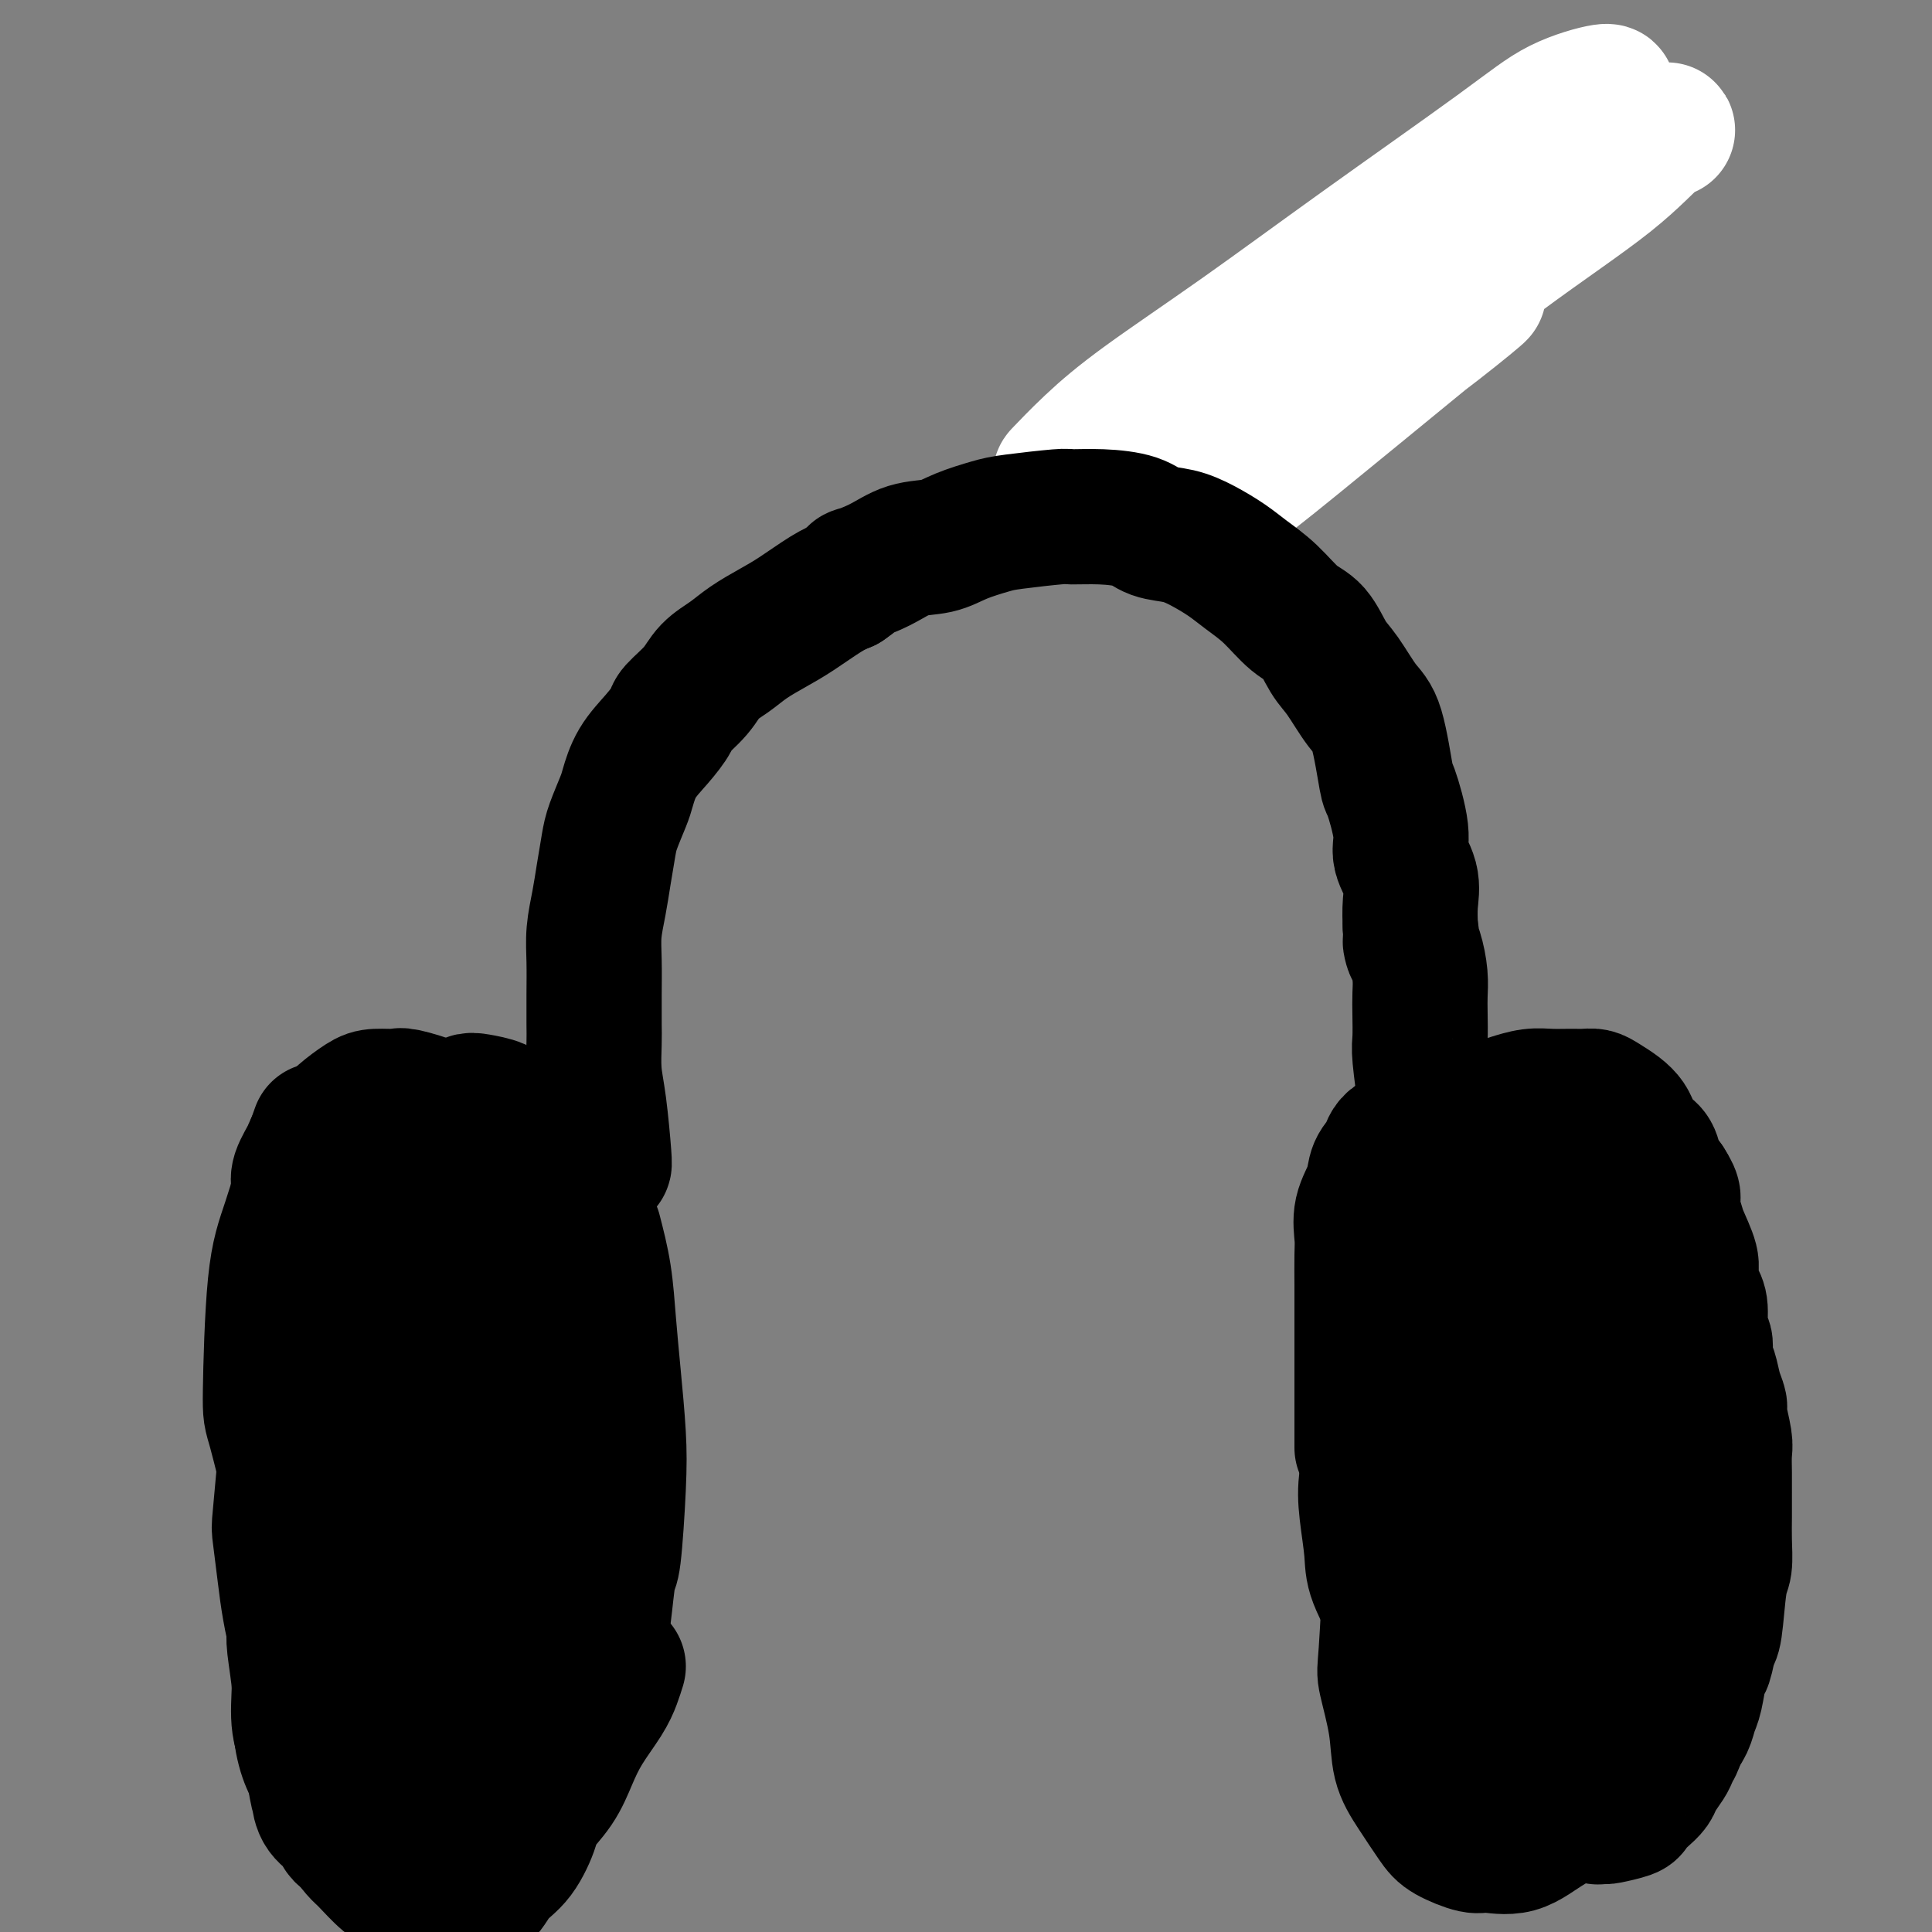 <svg viewBox='0 0 400 400' version='1.1' xmlns='http://www.w3.org/2000/svg' xmlns:xlink='http://www.w3.org/1999/xlink'><rect x="0" y="0" width="400" height="400" fill="#808080" stroke="none"/><g fill='none' stroke='#000000' stroke-width='28' stroke-linecap='round' stroke-linejoin='round'><path d='M286,61c0.000,0.000 0.100,0.100 0.1,0.1'/></g>
<g fill='none' stroke='#FFFFFF' stroke-width='28' stroke-linecap='round' stroke-linejoin='round'><path d='M302,56c-6.870,7.197 -13.740,14.394 -17,18c-3.260,3.606 -2.909,3.621 -10,10c-7.091,6.379 -21.625,19.121 -15,14c6.625,-5.121 34.409,-28.104 43,-35c8.591,-6.896 -2.013,2.295 -14,11c-11.987,8.705 -25.359,16.923 -32,21c-6.641,4.077 -6.551,4.012 -5,3c1.551,-1.012 4.565,-2.972 10,-7c5.435,-4.028 13.292,-10.122 22,-17c8.708,-6.878 18.267,-14.538 27,-21c8.733,-6.462 16.641,-11.726 22,-16c5.359,-4.274 8.168,-7.558 10,-9c1.832,-1.442 2.685,-1.042 2,-1c-0.685,0.042 -2.910,-0.274 -5,0c-2.090,0.274 -4.045,1.137 -6,2'/><path d='M334,29c-3.174,1.229 -6.610,3.803 -14,9c-7.390,5.197 -18.733,13.019 -29,20c-10.267,6.981 -19.459,13.121 -27,18c-7.541,4.879 -13.432,8.496 -19,12c-5.568,3.504 -10.811,6.894 -14,9c-3.189,2.106 -4.322,2.928 -4,3c0.322,0.072 2.099,-0.607 4,-2c1.901,-1.393 3.925,-3.500 6,-5c2.075,-1.500 4.201,-2.394 10,-7c5.799,-4.606 15.270,-12.924 25,-21c9.730,-8.076 19.719,-15.909 28,-22c8.281,-6.091 14.855,-10.441 20,-14c5.145,-3.559 8.860,-6.326 11,-8c2.140,-1.674 2.705,-2.254 1,-2c-1.705,0.254 -5.681,1.342 -9,3c-3.319,1.658 -5.981,3.887 -13,9c-7.019,5.113 -18.393,13.112 -28,20c-9.607,6.888 -17.446,12.665 -25,18c-7.554,5.335 -14.822,10.228 -20,14c-5.178,3.772 -8.264,6.423 -11,9c-2.736,2.577 -5.121,5.078 -6,6c-0.879,0.922 -0.251,0.263 0,0c0.251,-0.263 0.126,-0.132 0,0'/></g>
<g fill='none' stroke='#000000' stroke-width='28' stroke-linecap='round' stroke-linejoin='round'><path d='M66,234c-0.475,1.289 -0.950,2.578 -2,6c-1.050,3.422 -2.675,8.977 -4,13c-1.325,4.023 -2.349,6.516 -3,13c-0.651,6.484 -0.930,16.961 -1,22c-0.070,5.039 0.069,4.641 1,8c0.931,3.359 2.652,10.475 4,16c1.348,5.525 2.321,9.458 4,14c1.679,4.542 4.064,9.692 6,14c1.936,4.308 3.424,7.774 5,11c1.576,3.226 3.242,6.212 5,9c1.758,2.788 3.609,5.380 5,7c1.391,1.620 2.322,2.270 4,3c1.678,0.730 4.104,1.540 5,2c0.896,0.460 0.264,0.568 1,1c0.736,0.432 2.841,1.186 4,1c1.159,-0.186 1.374,-1.312 2,-2c0.626,-0.688 1.664,-0.938 3,-2c1.336,-1.062 2.971,-2.935 4,-5c1.029,-2.065 1.453,-4.320 2,-7c0.547,-2.680 1.219,-5.784 2,-9c0.781,-3.216 1.672,-6.545 2,-10c0.328,-3.455 0.094,-7.036 0,-11c-0.094,-3.964 -0.048,-8.311 0,-12c0.048,-3.689 0.099,-6.721 0,-10c-0.099,-3.279 -0.346,-6.807 -1,-10c-0.654,-3.193 -1.715,-6.052 -2,-9c-0.285,-2.948 0.204,-5.985 0,-9c-0.204,-3.015 -1.102,-6.007 -2,-9'/><path d='M110,269c-1.383,-12.410 -2.342,-8.434 -3,-9c-0.658,-0.566 -1.015,-5.674 -2,-9c-0.985,-3.326 -2.597,-4.871 -4,-7c-1.403,-2.129 -2.597,-4.844 -4,-7c-1.403,-2.156 -3.016,-3.755 -4,-5c-0.984,-1.245 -1.340,-2.136 -3,-3c-1.660,-0.864 -4.626,-1.701 -6,-2c-1.374,-0.299 -1.157,-0.061 -2,0c-0.843,0.061 -2.744,-0.054 -4,0c-1.256,0.054 -1.865,0.278 -3,1c-1.135,0.722 -2.795,1.944 -4,3c-1.205,1.056 -1.955,1.948 -3,3c-1.045,1.052 -2.384,2.265 -3,3c-0.616,0.735 -0.507,0.992 -1,2c-0.493,1.008 -1.586,2.768 -2,4c-0.414,1.232 -0.149,1.938 0,3c0.149,1.062 0.184,2.482 0,4c-0.184,1.518 -0.585,3.135 -1,5c-0.415,1.865 -0.843,3.978 -1,6c-0.157,2.022 -0.043,3.953 0,6c0.043,2.047 0.015,4.209 0,7c-0.015,2.791 -0.018,6.211 0,10c0.018,3.789 0.056,7.948 0,12c-0.056,4.052 -0.207,7.997 0,12c0.207,4.003 0.773,8.062 1,13c0.227,4.938 0.116,10.753 0,14c-0.116,3.247 -0.235,3.925 0,6c0.235,2.075 0.826,5.546 1,8c0.174,2.454 -0.069,3.892 0,6c0.069,2.108 0.448,4.888 1,7c0.552,2.112 1.276,3.556 2,5'/><path d='M65,367c0.831,5.010 0.910,4.536 1,5c0.090,0.464 0.191,1.866 1,3c0.809,1.134 2.327,1.999 3,3c0.673,1.001 0.502,2.138 2,2c1.498,-0.138 4.664,-1.551 6,-2c1.336,-0.449 0.842,0.065 2,-1c1.158,-1.065 3.968,-3.709 5,-5c1.032,-1.291 0.287,-1.230 1,-3c0.713,-1.770 2.884,-5.371 4,-9c1.116,-3.629 1.175,-7.285 2,-11c0.825,-3.715 2.415,-7.489 3,-11c0.585,-3.511 0.165,-6.759 0,-10c-0.165,-3.241 -0.074,-6.476 0,-10c0.074,-3.524 0.130,-7.336 0,-11c-0.130,-3.664 -0.445,-7.181 -1,-11c-0.555,-3.819 -1.349,-7.940 -2,-12c-0.651,-4.060 -1.160,-8.060 -2,-12c-0.840,-3.940 -2.011,-7.820 -3,-11c-0.989,-3.180 -1.797,-5.661 -3,-8c-1.203,-2.339 -2.800,-4.538 -4,-6c-1.200,-1.462 -2.002,-2.187 -3,-3c-0.998,-0.813 -2.194,-1.712 -3,-2c-0.806,-0.288 -1.224,0.036 -2,0c-0.776,-0.036 -1.910,-0.433 -3,0c-1.090,0.433 -2.134,1.695 -3,3c-0.866,1.305 -1.552,2.654 -2,4c-0.448,1.346 -0.656,2.691 -1,4c-0.344,1.309 -0.823,2.583 -1,4c-0.177,1.417 -0.050,2.976 0,5c0.050,2.024 0.025,4.512 0,7'/><path d='M62,269c-0.301,4.579 -0.054,6.025 0,9c0.054,2.975 -0.087,7.478 0,12c0.087,4.522 0.401,9.061 1,13c0.599,3.939 1.482,7.277 2,11c0.518,3.723 0.669,7.830 1,11c0.331,3.170 0.840,5.402 2,9c1.160,3.598 2.971,8.560 4,11c1.029,2.440 1.276,2.357 2,3c0.724,0.643 1.926,2.011 3,3c1.074,0.989 2.019,1.599 3,2c0.981,0.401 1.998,0.592 4,0c2.002,-0.592 4.987,-1.967 6,-2c1.013,-0.033 0.052,1.278 2,-2c1.948,-3.278 6.806,-11.143 10,-17c3.194,-5.857 4.726,-9.706 5,-19c0.274,-9.294 -0.709,-24.033 -2,-32c-1.291,-7.967 -2.891,-9.163 -5,-11c-2.109,-1.837 -4.729,-4.314 -7,-6c-2.271,-1.686 -4.195,-2.581 -5,-3c-0.805,-0.419 -0.492,-0.364 -2,0c-1.508,0.364 -4.839,1.035 -7,2c-2.161,0.965 -3.154,2.224 -4,4c-0.846,1.776 -1.545,4.070 -2,6c-0.455,1.930 -0.668,3.497 -1,6c-0.332,2.503 -0.785,5.942 -1,9c-0.215,3.058 -0.193,5.734 0,9c0.193,3.266 0.557,7.123 1,11c0.443,3.877 0.965,7.775 2,12c1.035,4.225 2.581,8.779 4,13c1.419,4.221 2.709,8.111 4,12'/><path d='M82,345c2.434,8.970 3.019,7.394 4,8c0.981,0.606 2.358,3.394 3,5c0.642,1.606 0.550,2.028 1,2c0.450,-0.028 1.440,-0.508 2,0c0.560,0.508 0.688,2.004 2,-2c1.312,-4.004 3.809,-13.507 5,-19c1.191,-5.493 1.075,-6.975 1,-9c-0.075,-2.025 -0.109,-4.594 0,-9c0.109,-4.406 0.361,-10.648 0,-16c-0.361,-5.352 -1.335,-9.812 -2,-14c-0.665,-4.188 -1.020,-8.103 -2,-12c-0.980,-3.897 -2.585,-7.776 -4,-11c-1.415,-3.224 -2.642,-5.794 -4,-8c-1.358,-2.206 -2.849,-4.048 -4,-5c-1.151,-0.952 -1.962,-1.012 -3,-1c-1.038,0.012 -2.305,0.098 -4,1c-1.695,0.902 -3.820,2.621 -5,4c-1.180,1.379 -1.414,2.419 -2,4c-0.586,1.581 -1.524,3.705 -2,6c-0.476,2.295 -0.492,4.761 -1,7c-0.508,2.239 -1.510,4.249 -2,7c-0.490,2.751 -0.469,6.242 -1,10c-0.531,3.758 -1.615,7.784 -2,12c-0.385,4.216 -0.072,8.623 0,13c0.072,4.377 -0.098,8.723 0,13c0.098,4.277 0.462,8.486 1,12c0.538,3.514 1.249,6.334 2,9c0.751,2.666 1.541,5.179 2,7c0.459,1.821 0.585,2.952 1,4c0.415,1.048 1.119,2.014 2,3c0.881,0.986 1.941,1.993 3,3'/><path d='M73,369c1.277,1.032 1.971,0.612 3,1c1.029,0.388 2.393,1.583 4,2c1.607,0.417 3.459,0.057 5,0c1.541,-0.057 2.773,0.188 4,0c1.227,-0.188 2.449,-0.809 3,-1c0.551,-0.191 0.430,0.049 1,0c0.570,-0.049 1.830,-0.388 3,-1c1.170,-0.612 2.249,-1.499 3,-2c0.751,-0.501 1.175,-0.618 2,-1c0.825,-0.382 2.053,-1.028 3,-2c0.947,-0.972 1.613,-2.268 2,-4c0.387,-1.732 0.494,-3.900 1,-6c0.506,-2.100 1.411,-4.132 2,-7c0.589,-2.868 0.860,-6.574 1,-10c0.140,-3.426 0.148,-6.574 0,-10c-0.148,-3.426 -0.451,-7.132 -1,-10c-0.549,-2.868 -1.345,-4.898 -2,-10c-0.655,-5.102 -1.169,-13.274 -2,-18c-0.831,-4.726 -1.978,-6.004 -3,-8c-1.022,-1.996 -1.918,-4.708 -3,-7c-1.082,-2.292 -2.352,-4.162 -4,-6c-1.648,-1.838 -3.676,-3.643 -5,-5c-1.324,-1.357 -1.943,-2.266 -3,-3c-1.057,-0.734 -2.552,-1.293 -4,-2c-1.448,-0.707 -2.849,-1.562 -4,-2c-1.151,-0.438 -2.051,-0.458 -3,0c-0.949,0.458 -1.948,1.392 -3,2c-1.052,0.608 -2.158,0.888 -3,2c-0.842,1.112 -1.421,3.056 -2,5'/><path d='M68,266c-0.428,1.498 -0.497,2.742 -1,4c-0.503,1.258 -1.441,2.530 -2,4c-0.559,1.470 -0.738,3.139 -1,5c-0.262,1.861 -0.606,3.914 -1,6c-0.394,2.086 -0.838,4.205 -1,8c-0.162,3.795 -0.044,9.267 0,12c0.044,2.733 0.012,2.728 0,5c-0.012,2.272 -0.005,6.823 0,11c0.005,4.177 0.007,7.981 0,11c-0.007,3.019 -0.024,5.255 0,8c0.024,2.745 0.089,6.001 0,9c-0.089,2.999 -0.331,5.743 0,8c0.331,2.257 1.233,4.027 2,6c0.767,1.973 1.397,4.151 2,6c0.603,1.849 1.180,3.371 2,5c0.820,1.629 1.884,3.365 3,5c1.116,1.635 2.284,3.170 3,4c0.716,0.830 0.982,0.956 2,2c1.018,1.044 2.790,3.004 4,4c1.210,0.996 1.857,1.026 3,1c1.143,-0.026 2.780,-0.108 4,0c1.220,0.108 2.021,0.408 3,0c0.979,-0.408 2.134,-1.523 3,-2c0.866,-0.477 1.443,-0.316 2,-1c0.557,-0.684 1.093,-2.214 2,-3c0.907,-0.786 2.185,-0.828 3,-2c0.815,-1.172 1.166,-3.474 2,-5c0.834,-1.526 2.151,-2.275 3,-4c0.849,-1.725 1.228,-4.426 2,-7c0.772,-2.574 1.935,-5.021 3,-8c1.065,-2.979 2.033,-6.489 3,-10'/><path d='M113,348c2.407,-6.412 1.925,-5.441 2,-9c0.075,-3.559 0.707,-11.648 1,-16c0.293,-4.352 0.247,-4.967 0,-7c-0.247,-2.033 -0.697,-5.483 -1,-8c-0.303,-2.517 -0.461,-4.101 -1,-6c-0.539,-1.899 -1.460,-4.114 -2,-6c-0.540,-1.886 -0.700,-3.445 -2,-6c-1.300,-2.555 -3.739,-6.106 -5,-8c-1.261,-1.894 -1.345,-2.130 -2,-3c-0.655,-0.870 -1.882,-2.373 -3,-4c-1.118,-1.627 -2.128,-3.378 -3,-5c-0.872,-1.622 -1.607,-3.114 -2,-4c-0.393,-0.886 -0.446,-1.165 -1,-2c-0.554,-0.835 -1.611,-2.225 -2,-3c-0.389,-0.775 -0.111,-0.936 0,-1c0.111,-0.064 0.056,-0.032 0,0'/><path d='M125,241c0.083,0.117 0.166,0.235 0,-2c-0.166,-2.235 -0.580,-6.822 -1,-10c-0.420,-3.178 -0.844,-4.946 -1,-7c-0.156,-2.054 -0.043,-4.393 0,-6c0.043,-1.607 0.014,-2.483 0,-4c-0.014,-1.517 -0.015,-3.674 0,-6c0.015,-2.326 0.046,-4.821 0,-7c-0.046,-2.179 -0.168,-4.041 0,-6c0.168,-1.959 0.626,-4.016 1,-6c0.374,-1.984 0.663,-3.894 1,-6c0.337,-2.106 0.722,-4.407 1,-6c0.278,-1.593 0.451,-2.477 1,-4c0.549,-1.523 1.475,-3.686 2,-5c0.525,-1.314 0.649,-1.778 1,-3c0.351,-1.222 0.930,-3.201 2,-5c1.070,-1.799 2.631,-3.419 4,-5c1.369,-1.581 2.547,-3.122 3,-4c0.453,-0.878 0.181,-1.091 1,-2c0.819,-0.909 2.728,-2.512 4,-4c1.272,-1.488 1.906,-2.862 3,-4c1.094,-1.138 2.648,-2.041 4,-3c1.352,-0.959 2.500,-1.972 4,-3c1.500,-1.028 3.350,-2.069 5,-3c1.650,-0.931 3.098,-1.751 5,-3c1.902,-1.249 4.258,-2.928 6,-4c1.742,-1.072 2.871,-1.536 4,-2'/><path d='M175,121c4.557,-3.162 1.949,-2.068 2,-2c0.051,0.068 2.762,-0.888 5,-2c2.238,-1.112 4.004,-2.378 6,-3c1.996,-0.622 4.224,-0.601 6,-1c1.776,-0.399 3.102,-1.217 5,-2c1.898,-0.783 4.367,-1.531 6,-2c1.633,-0.469 2.429,-0.660 5,-1c2.571,-0.340 6.917,-0.830 9,-1c2.083,-0.170 1.904,-0.019 3,0c1.096,0.019 3.467,-0.095 6,0c2.533,0.095 5.227,0.399 7,1c1.773,0.601 2.626,1.500 4,2c1.374,0.500 3.269,0.600 5,1c1.731,0.400 3.299,1.101 5,2c1.701,0.899 3.537,1.995 5,3c1.463,1.005 2.555,1.918 4,3c1.445,1.082 3.243,2.334 5,4c1.757,1.666 3.475,3.745 5,5c1.525,1.255 2.859,1.687 4,3c1.141,1.313 2.088,3.509 3,5c0.912,1.491 1.787,2.277 3,4c1.213,1.723 2.764,4.383 4,6c1.236,1.617 2.157,2.192 3,5c0.843,2.808 1.606,7.849 2,10c0.394,2.151 0.417,1.410 1,3c0.583,1.590 1.725,5.509 2,8c0.275,2.491 -0.318,3.554 0,5c0.318,1.446 1.547,3.274 2,5c0.453,1.726 0.129,3.350 0,5c-0.129,1.650 -0.065,3.325 0,5'/><path d='M292,192c1.038,6.968 0.135,3.888 0,3c-0.135,-0.888 0.500,0.416 1,2c0.500,1.584 0.865,3.447 1,5c0.135,1.553 0.040,2.796 0,4c-0.040,1.204 -0.025,2.368 0,4c0.025,1.632 0.059,3.732 0,5c-0.059,1.268 -0.212,1.703 0,4c0.212,2.297 0.789,6.456 1,8c0.211,1.544 0.056,0.475 0,1c-0.056,0.525 -0.012,2.646 0,4c0.012,1.354 -0.007,1.940 0,3c0.007,1.060 0.040,2.593 0,4c-0.040,1.407 -0.154,2.687 0,4c0.154,1.313 0.578,2.659 1,4c0.422,1.341 0.844,2.677 1,4c0.156,1.323 0.046,2.633 0,4c-0.046,1.367 -0.026,2.792 0,4c0.026,1.208 0.060,2.199 0,3c-0.060,0.801 -0.212,1.410 0,2c0.212,0.590 0.788,1.159 1,2c0.212,0.841 0.061,1.955 0,2c-0.061,0.045 -0.030,-0.977 0,-2'/><path d='M298,266c0.690,11.030 -0.586,1.605 -1,-2c-0.414,-3.605 0.032,-1.391 0,-1c-0.032,0.391 -0.544,-1.040 -1,-2c-0.456,-0.960 -0.855,-1.449 -1,-2c-0.145,-0.551 -0.034,-1.165 0,-2c0.034,-0.835 -0.009,-1.892 0,-3c0.009,-1.108 0.070,-2.268 0,-3c-0.070,-0.732 -0.273,-1.035 0,-2c0.273,-0.965 1.020,-2.593 2,-4c0.980,-1.407 2.192,-2.594 3,-4c0.808,-1.406 1.212,-3.031 2,-4c0.788,-0.969 1.960,-1.283 3,-2c1.040,-0.717 1.947,-1.838 3,-3c1.053,-1.162 2.252,-2.364 3,-3c0.748,-0.636 1.043,-0.706 2,-1c0.957,-0.294 2.574,-0.811 4,-1c1.426,-0.189 2.660,-0.048 4,0c1.340,0.048 2.785,0.005 4,0c1.215,-0.005 2.199,0.029 3,0c0.801,-0.029 1.418,-0.122 2,0c0.582,0.122 1.128,0.459 2,1c0.872,0.541 2.069,1.285 3,2c0.931,0.715 1.597,1.402 2,2c0.403,0.598 0.545,1.108 1,2c0.455,0.892 1.225,2.167 2,3c0.775,0.833 1.555,1.224 2,2c0.445,0.776 0.556,1.936 1,3c0.444,1.064 1.222,2.032 2,3'/><path d='M345,245c2.184,3.323 1.145,3.129 1,4c-0.145,0.871 0.605,2.807 1,4c0.395,1.193 0.436,1.643 1,3c0.564,1.357 1.653,3.621 2,5c0.347,1.379 -0.047,1.873 0,3c0.047,1.127 0.533,2.885 1,4c0.467,1.115 0.913,1.585 1,3c0.087,1.415 -0.184,3.775 0,5c0.184,1.225 0.824,1.316 1,2c0.176,0.684 -0.112,1.962 0,3c0.112,1.038 0.622,1.836 1,3c0.378,1.164 0.623,2.694 1,4c0.377,1.306 0.886,2.386 1,3c0.114,0.614 -0.166,0.760 0,2c0.166,1.240 0.776,3.573 1,5c0.224,1.427 0.060,1.948 0,3c-0.060,1.052 -0.015,2.635 0,4c0.015,1.365 0.001,2.512 0,4c-0.001,1.488 0.011,3.317 0,5c-0.011,1.683 -0.044,3.222 0,5c0.044,1.778 0.167,3.797 0,5c-0.167,1.203 -0.622,1.590 -1,4c-0.378,2.410 -0.679,6.844 -1,9c-0.321,2.156 -0.664,2.033 -1,3c-0.336,0.967 -0.667,3.025 -1,4c-0.333,0.975 -0.669,0.869 -1,2c-0.331,1.131 -0.656,3.499 -1,5c-0.344,1.501 -0.708,2.135 -1,3c-0.292,0.865 -0.512,1.961 -1,3c-0.488,1.039 -1.244,2.019 -2,3'/><path d='M347,360c-1.185,3.685 -0.148,1.396 0,1c0.148,-0.396 -0.593,1.101 -1,2c-0.407,0.899 -0.481,1.200 -1,2c-0.519,0.800 -1.484,2.098 -2,3c-0.516,0.902 -0.583,1.408 -1,2c-0.417,0.592 -1.182,1.269 -2,2c-0.818,0.731 -1.687,1.516 -2,2c-0.313,0.484 -0.068,0.667 -1,1c-0.932,0.333 -3.041,0.816 -4,1c-0.959,0.184 -0.767,0.070 -1,0c-0.233,-0.070 -0.890,-0.094 -1,0c-0.110,0.094 0.329,0.308 -1,0c-1.329,-0.308 -4.424,-1.136 -6,-2c-1.576,-0.864 -1.634,-1.764 -2,-2c-0.366,-0.236 -1.041,0.191 -2,0c-0.959,-0.191 -2.202,-1.000 -3,-2c-0.798,-1.000 -1.150,-2.189 -2,-3c-0.850,-0.811 -2.197,-1.243 -3,-2c-0.803,-0.757 -1.061,-1.840 -2,-3c-0.939,-1.160 -2.559,-2.397 -4,-4c-1.441,-1.603 -2.701,-3.572 -4,-5c-1.299,-1.428 -2.635,-2.314 -4,-4c-1.365,-1.686 -2.757,-4.173 -4,-6c-1.243,-1.827 -2.336,-2.994 -3,-4c-0.664,-1.006 -0.897,-1.851 -2,-4c-1.103,-2.149 -3.074,-5.601 -4,-8c-0.926,-2.399 -0.805,-3.746 -1,-6c-0.195,-2.254 -0.706,-5.414 -1,-8c-0.294,-2.586 -0.370,-4.596 0,-7c0.370,-2.404 1.185,-5.202 2,-8'/><path d='M285,298c0.309,-7.342 1.082,-11.198 2,-14c0.918,-2.802 1.980,-4.549 3,-7c1.020,-2.451 1.999,-5.607 3,-8c1.001,-2.393 2.025,-4.024 3,-6c0.975,-1.976 1.900,-4.297 3,-7c1.100,-2.703 2.373,-5.788 3,-7c0.627,-1.212 0.607,-0.552 1,-1c0.393,-0.448 1.197,-2.003 1,-2c-0.197,0.003 -1.396,1.566 -2,3c-0.604,1.434 -0.614,2.740 -1,4c-0.386,1.260 -1.149,2.472 -2,4c-0.851,1.528 -1.791,3.370 -2,5c-0.209,1.630 0.313,3.047 0,5c-0.313,1.953 -1.461,4.441 -2,7c-0.539,2.559 -0.470,5.189 -1,8c-0.530,2.811 -1.660,5.804 -2,9c-0.340,3.196 0.108,6.594 0,10c-0.108,3.406 -0.773,6.819 -1,10c-0.227,3.181 -0.016,6.128 0,9c0.016,2.872 -0.163,5.668 0,8c0.163,2.332 0.669,4.200 1,6c0.331,1.800 0.486,3.532 1,5c0.514,1.468 1.385,2.672 2,4c0.615,1.328 0.973,2.781 2,4c1.027,1.219 2.722,2.206 4,3c1.278,0.794 2.139,1.397 3,2'/><path d='M304,352c2.454,2.463 3.089,2.121 4,2c0.911,-0.121 2.099,-0.020 3,0c0.901,0.020 1.514,-0.041 2,0c0.486,0.041 0.844,0.183 2,0c1.156,-0.183 3.111,-0.690 4,-1c0.889,-0.310 0.713,-0.422 2,-2c1.287,-1.578 4.037,-4.621 5,-6c0.963,-1.379 0.138,-1.095 1,-3c0.862,-1.905 3.409,-5.998 5,-11c1.591,-5.002 2.224,-10.911 3,-16c0.776,-5.089 1.693,-9.357 2,-14c0.307,-4.643 0.004,-9.662 0,-14c-0.004,-4.338 0.289,-7.995 0,-11c-0.289,-3.005 -1.162,-5.359 -2,-8c-0.838,-2.641 -1.643,-5.570 -3,-8c-1.357,-2.430 -3.266,-4.359 -5,-6c-1.734,-1.641 -3.292,-2.992 -5,-4c-1.708,-1.008 -3.564,-1.672 -5,-2c-1.436,-0.328 -2.450,-0.319 -4,0c-1.550,0.319 -3.635,0.950 -5,2c-1.365,1.050 -2.009,2.520 -3,4c-0.991,1.480 -2.330,2.971 -3,5c-0.670,2.029 -0.671,4.598 -1,7c-0.329,2.402 -0.986,4.637 -1,7c-0.014,2.363 0.616,4.852 1,8c0.384,3.148 0.523,6.954 1,12c0.477,5.046 1.293,11.332 2,16c0.707,4.668 1.306,7.718 3,14c1.694,6.282 4.484,15.795 6,20c1.516,4.205 1.758,3.103 2,2'/><path d='M315,345c2.163,6.453 2.069,4.587 2,4c-0.069,-0.587 -0.113,0.106 1,0c1.113,-0.106 3.384,-1.011 4,-1c0.616,0.011 -0.422,0.939 1,-1c1.422,-1.939 5.305,-6.743 8,-15c2.695,-8.257 4.203,-19.967 5,-26c0.797,-6.033 0.885,-6.390 1,-10c0.115,-3.610 0.258,-10.474 0,-15c-0.258,-4.526 -0.918,-6.713 -2,-9c-1.082,-2.287 -2.586,-4.674 -4,-6c-1.414,-1.326 -2.739,-1.592 -4,-2c-1.261,-0.408 -2.458,-0.959 -4,-1c-1.542,-0.041 -3.429,0.429 -5,1c-1.571,0.571 -2.827,1.243 -4,3c-1.173,1.757 -2.262,4.600 -3,7c-0.738,2.400 -1.124,4.359 -2,7c-0.876,2.641 -2.244,5.964 -3,9c-0.756,3.036 -0.902,5.784 -1,9c-0.098,3.216 -0.147,6.898 0,11c0.147,4.102 0.492,8.623 1,13c0.508,4.377 1.180,8.609 2,12c0.820,3.391 1.790,5.941 3,8c1.210,2.059 2.661,3.626 3,5c0.339,1.374 -0.433,2.555 1,1c1.433,-1.555 5.072,-5.845 7,-12c1.928,-6.155 2.146,-14.176 2,-21c-0.146,-6.824 -0.655,-12.453 -2,-18c-1.345,-5.547 -3.527,-11.014 -5,-15c-1.473,-3.986 -2.236,-6.493 -3,-9'/><path d='M314,274c-2.144,-7.531 -2.504,-5.359 -3,-5c-0.496,0.359 -1.128,-1.095 -2,-2c-0.872,-0.905 -1.985,-1.261 -3,-1c-1.015,0.261 -1.933,1.140 -3,2c-1.067,0.860 -2.283,1.700 -3,3c-0.717,1.300 -0.934,3.060 -1,7c-0.066,3.940 0.020,10.059 0,13c-0.020,2.941 -0.145,2.703 0,5c0.145,2.297 0.559,7.128 1,12c0.441,4.872 0.907,9.786 2,15c1.093,5.214 2.811,10.729 4,15c1.189,4.271 1.847,7.296 3,10c1.153,2.704 2.800,5.085 3,7c0.200,1.915 -1.046,3.363 0,1c1.046,-2.363 4.383,-8.536 6,-13c1.617,-4.464 1.513,-7.218 2,-12c0.487,-4.782 1.564,-11.591 2,-21c0.436,-9.409 0.231,-21.418 0,-27c-0.231,-5.582 -0.488,-4.737 -1,-6c-0.512,-1.263 -1.280,-4.634 -2,-7c-0.720,-2.366 -1.391,-3.728 -2,-5c-0.609,-1.272 -1.156,-2.456 -2,-3c-0.844,-0.544 -1.983,-0.450 -3,-1c-1.017,-0.550 -1.910,-1.744 -3,-2c-1.090,-0.256 -2.375,0.426 -4,1c-1.625,0.574 -3.590,1.040 -5,2c-1.410,0.960 -2.264,2.412 -3,4c-0.736,1.588 -1.353,3.311 -2,5c-0.647,1.689 -1.323,3.345 -2,5'/><path d='M293,276c-1.262,3.329 -0.915,4.651 -1,7c-0.085,2.349 -0.600,5.726 -1,9c-0.400,3.274 -0.683,6.447 -1,10c-0.317,3.553 -0.666,7.487 -1,11c-0.334,3.513 -0.652,6.606 -1,12c-0.348,5.394 -0.727,13.091 -1,17c-0.273,3.909 -0.442,4.030 0,6c0.442,1.970 1.494,5.787 2,9c0.506,3.213 0.464,5.821 1,8c0.536,2.179 1.649,3.928 3,6c1.351,2.072 2.940,4.467 4,6c1.060,1.533 1.592,2.203 3,3c1.408,0.797 3.694,1.720 5,2c1.306,0.280 1.632,-0.083 3,0c1.368,0.083 3.776,0.612 6,0c2.224,-0.612 4.262,-2.367 7,-4c2.738,-1.633 6.175,-3.146 9,-6c2.825,-2.854 5.036,-7.051 7,-11c1.964,-3.949 3.679,-7.650 5,-11c1.321,-3.350 2.246,-6.350 3,-10c0.754,-3.650 1.336,-7.951 2,-12c0.664,-4.049 1.410,-7.846 2,-12c0.590,-4.154 1.023,-8.665 1,-13c-0.023,-4.335 -0.502,-8.495 -1,-12c-0.498,-3.505 -1.014,-6.356 -2,-9c-0.986,-2.644 -2.443,-5.082 -4,-8c-1.557,-2.918 -3.216,-6.315 -5,-9c-1.784,-2.685 -3.695,-4.658 -6,-7c-2.305,-2.342 -5.005,-5.054 -7,-7c-1.995,-1.946 -3.284,-3.128 -5,-4c-1.716,-0.872 -3.858,-1.436 -6,-2'/><path d='M314,245c-4.369,-3.408 -3.293,-1.929 -5,-1c-1.707,0.929 -6.199,1.306 -9,2c-2.801,0.694 -3.911,1.704 -5,3c-1.089,1.296 -2.159,2.876 -3,4c-0.841,1.124 -1.455,1.791 -2,3c-0.545,1.209 -1.021,2.959 -2,5c-0.979,2.041 -2.460,4.373 -3,6c-0.540,1.627 -0.140,2.551 0,4c0.140,1.449 0.019,3.425 0,6c-0.019,2.575 0.064,5.748 0,9c-0.064,3.252 -0.275,6.581 0,10c0.275,3.419 1.035,6.926 2,11c0.965,4.074 2.134,8.713 3,13c0.866,4.287 1.430,8.220 2,12c0.570,3.780 1.147,7.407 2,11c0.853,3.593 1.981,7.151 3,10c1.019,2.849 1.930,4.987 3,7c1.070,2.013 2.301,3.900 3,5c0.699,1.100 0.868,1.415 2,2c1.132,0.585 3.229,1.442 4,2c0.771,0.558 0.217,0.817 1,1c0.783,0.183 2.905,0.291 5,0c2.095,-0.291 4.164,-0.982 6,-2c1.836,-1.018 3.441,-2.361 6,-5c2.559,-2.639 6.074,-6.572 9,-10c2.926,-3.428 5.265,-6.352 7,-10c1.735,-3.648 2.867,-8.019 4,-12c1.133,-3.981 2.267,-7.572 3,-11c0.733,-3.428 1.067,-6.694 1,-10c-0.067,-3.306 -0.533,-6.653 -1,-10'/><path d='M350,300c-0.475,-4.909 -1.663,-7.180 -3,-10c-1.337,-2.820 -2.823,-6.187 -4,-9c-1.177,-2.813 -2.043,-5.070 -3,-7c-0.957,-1.930 -2.003,-3.531 -5,-7c-2.997,-3.469 -7.946,-8.804 -10,-11c-2.054,-2.196 -1.214,-1.253 -2,-2c-0.786,-0.747 -3.197,-3.183 -5,-5c-1.803,-1.817 -2.997,-3.016 -4,-4c-1.003,-0.984 -1.814,-1.752 -3,-3c-1.186,-1.248 -2.745,-2.975 -4,-4c-1.255,-1.025 -2.205,-1.348 -3,-2c-0.795,-0.652 -1.436,-1.634 -2,-2c-0.564,-0.366 -1.053,-0.117 -2,0c-0.947,0.117 -2.352,0.103 -3,0c-0.648,-0.103 -0.540,-0.293 -2,0c-1.460,0.293 -4.490,1.070 -6,2c-1.510,0.930 -1.501,2.013 -2,3c-0.499,0.987 -1.507,1.878 -2,3c-0.493,1.122 -0.472,2.473 -1,4c-0.528,1.527 -1.606,3.228 -2,5c-0.394,1.772 -0.106,3.616 0,5c0.106,1.384 0.028,2.308 0,4c-0.028,1.692 -0.008,4.151 0,6c0.008,1.849 0.002,3.089 0,5c-0.002,1.911 -0.001,4.493 0,7c0.001,2.507 0.000,4.940 0,6c-0.000,1.060 -0.000,0.747 0,2c0.000,1.253 0.000,4.072 0,6c-0.000,1.928 -0.000,2.964 0,4'/><path d='M282,296c0.000,7.071 0.000,2.250 0,1c0.000,-1.250 0.000,1.071 0,2c0.000,0.929 0.000,0.464 0,0'/><path d='M123,255c0.755,2.924 1.509,5.847 2,9c0.491,3.153 0.717,6.534 1,10c0.283,3.466 0.623,7.017 1,11c0.377,3.983 0.792,8.399 1,12c0.208,3.601 0.210,6.387 0,11c-0.210,4.613 -0.634,11.054 -1,14c-0.366,2.946 -0.676,2.399 -1,4c-0.324,1.601 -0.661,5.350 -1,8c-0.339,2.650 -0.679,4.201 -1,6c-0.321,1.799 -0.622,3.847 -1,5c-0.378,1.153 -0.834,1.410 -1,2c-0.166,0.590 -0.044,1.513 0,1c0.044,-0.513 0.008,-2.461 0,-4c-0.008,-1.539 0.012,-2.669 0,-5c-0.012,-2.331 -0.055,-5.862 0,-9c0.055,-3.138 0.207,-5.883 0,-9c-0.207,-3.117 -0.773,-6.605 -1,-10c-0.227,-3.395 -0.113,-6.698 0,-10'/><path d='M121,301c-0.382,-9.159 -0.836,-8.555 -1,-10c-0.164,-1.445 -0.038,-4.937 0,-8c0.038,-3.063 -0.014,-5.695 0,-8c0.014,-2.305 0.092,-4.282 0,-6c-0.092,-1.718 -0.354,-3.178 -1,-6c-0.646,-2.822 -1.675,-7.006 -2,-9c-0.325,-1.994 0.054,-1.798 0,-2c-0.054,-0.202 -0.539,-0.803 -1,-2c-0.461,-1.197 -0.896,-2.992 -1,-4c-0.104,-1.008 0.124,-1.230 0,-2c-0.124,-0.770 -0.598,-2.088 -1,-3c-0.402,-0.912 -0.731,-1.417 -1,-2c-0.269,-0.583 -0.479,-1.245 -1,-2c-0.521,-0.755 -1.354,-1.603 -2,-2c-0.646,-0.397 -1.103,-0.342 -2,-1c-0.897,-0.658 -2.232,-2.030 -3,-3c-0.768,-0.970 -0.970,-1.540 -2,-2c-1.030,-0.460 -2.887,-0.811 -4,-1c-1.113,-0.189 -1.480,-0.218 -2,0c-0.520,0.218 -1.193,0.681 -2,1c-0.807,0.319 -1.750,0.494 -3,1c-1.250,0.506 -2.809,1.343 -4,2c-1.191,0.657 -2.016,1.133 -3,2c-0.984,0.867 -2.129,2.127 -3,3c-0.871,0.873 -1.469,1.361 -2,2c-0.531,0.639 -0.996,1.429 -2,3c-1.004,1.571 -2.548,3.924 -3,5c-0.452,1.076 0.188,0.876 0,2c-0.188,1.124 -1.205,3.572 -2,5c-0.795,1.428 -1.370,1.837 -2,3c-0.630,1.163 -1.315,3.082 -2,5'/><path d='M69,262c-2.816,4.887 -1.858,3.105 -2,4c-0.142,0.895 -1.386,4.466 -2,7c-0.614,2.534 -0.599,4.031 -1,6c-0.401,1.969 -1.219,4.409 -2,7c-0.781,2.591 -1.527,5.332 -2,8c-0.473,2.668 -0.674,5.263 -1,9c-0.326,3.737 -0.776,8.616 -1,11c-0.224,2.384 -0.222,2.273 0,4c0.222,1.727 0.662,5.291 1,8c0.338,2.709 0.572,4.562 1,7c0.428,2.438 1.048,5.462 2,8c0.952,2.538 2.236,4.589 3,7c0.764,2.411 1.010,5.183 2,8c0.990,2.817 2.725,5.680 4,8c1.275,2.320 2.089,4.099 3,6c0.911,1.901 1.920,3.925 3,5c1.080,1.075 2.233,1.202 3,2c0.767,0.798 1.149,2.268 2,3c0.851,0.732 2.171,0.726 3,1c0.829,0.274 1.167,0.827 2,1c0.833,0.173 2.162,-0.035 3,0c0.838,0.035 1.187,0.312 2,0c0.813,-0.312 2.091,-1.213 3,-2c0.909,-0.787 1.450,-1.461 2,-2c0.550,-0.539 1.108,-0.941 2,-2c0.892,-1.059 2.117,-2.773 3,-4c0.883,-1.227 1.422,-1.968 3,-5c1.578,-3.032 4.194,-8.355 6,-12c1.806,-3.645 2.802,-5.613 4,-8c1.198,-2.387 2.599,-5.194 4,-8'/><path d='M119,339c4.012,-7.573 2.041,-6.006 2,-7c-0.041,-0.994 1.846,-4.549 3,-7c1.154,-2.451 1.574,-3.796 2,-6c0.426,-2.204 0.858,-5.266 1,-8c0.142,-2.734 -0.007,-5.141 0,-7c0.007,-1.859 0.172,-3.172 0,-6c-0.172,-2.828 -0.679,-7.171 -1,-9c-0.321,-1.829 -0.457,-1.144 -1,-2c-0.543,-0.856 -1.493,-3.252 -2,-5c-0.507,-1.748 -0.572,-2.849 -1,-4c-0.428,-1.151 -1.218,-2.352 -2,-4c-0.782,-1.648 -1.556,-3.744 -2,-5c-0.444,-1.256 -0.556,-1.672 -1,-3c-0.444,-1.328 -1.218,-3.569 -2,-5c-0.782,-1.431 -1.571,-2.054 -2,-3c-0.429,-0.946 -0.496,-2.215 -1,-3c-0.504,-0.785 -1.445,-1.085 -2,-2c-0.555,-0.915 -0.726,-2.446 -1,-3c-0.274,-0.554 -0.652,-0.131 -1,-1c-0.348,-0.869 -0.668,-3.028 -1,-4c-0.332,-0.972 -0.677,-0.755 -1,-1c-0.323,-0.245 -0.626,-0.950 -1,-2c-0.374,-1.050 -0.821,-2.443 -1,-3c-0.179,-0.557 -0.089,-0.279 0,0'/><path d='M128,345c-0.297,0.959 -0.595,1.917 -1,3c-0.405,1.083 -0.918,2.289 -2,4c-1.082,1.711 -2.733,3.925 -4,6c-1.267,2.075 -2.151,4.012 -3,6c-0.849,1.988 -1.662,4.029 -3,6c-1.338,1.971 -3.200,3.873 -4,5c-0.800,1.127 -0.539,1.481 -1,3c-0.461,1.519 -1.645,4.204 -3,6c-1.355,1.796 -2.882,2.705 -4,4c-1.118,1.295 -1.828,2.978 -3,4c-1.172,1.022 -2.805,1.384 -4,2c-1.195,0.616 -1.953,1.485 -3,2c-1.047,0.515 -2.384,0.674 -3,1c-0.616,0.326 -0.512,0.819 -1,1c-0.488,0.181 -1.568,0.052 -2,0c-0.432,-0.052 -0.216,-0.026 0,0'/></g>
</svg>